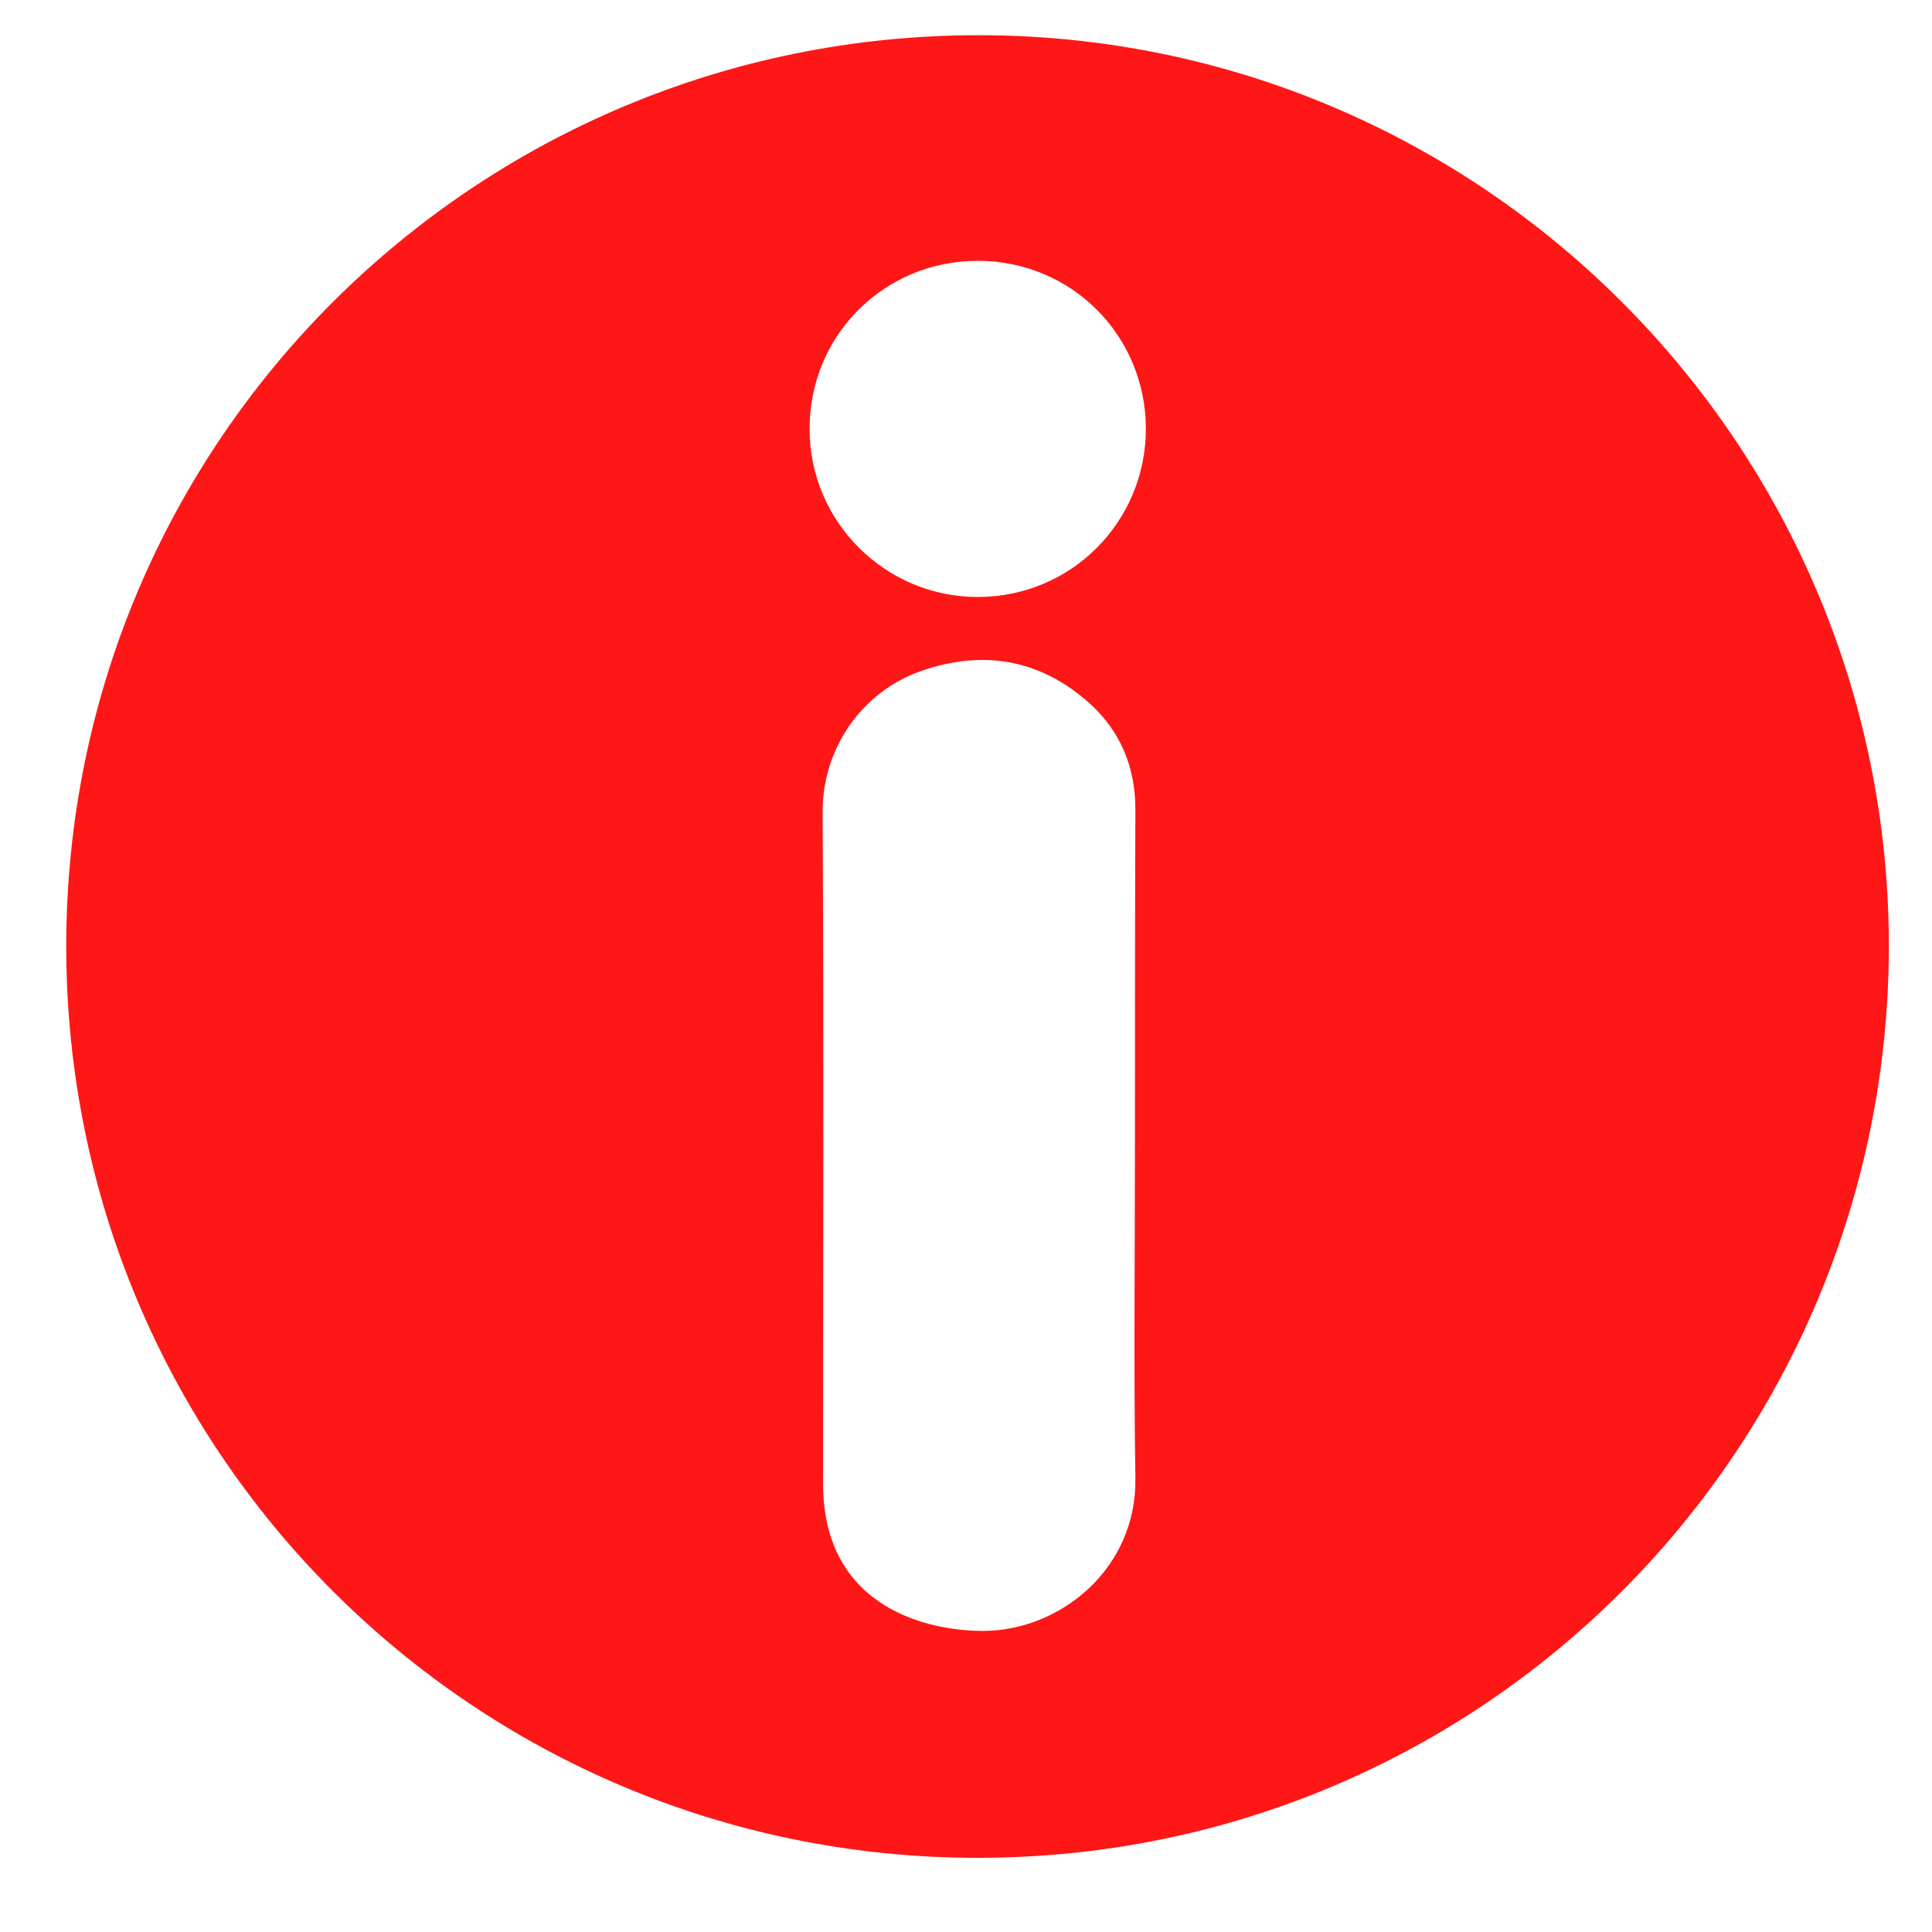 <?xml version="1.0" encoding="UTF-8"?>
<svg xmlns="http://www.w3.org/2000/svg" xmlns:xlink="http://www.w3.org/1999/xlink" width="18px" height="18px" viewBox="0 0 18 18" version="1.1">
<defs>
<clipPath id="clip1">
  <path d="M 0.617 0.324 L 17.602 0.324 L 17.602 17.312 L 0.617 17.312 Z M 0.617 0.324 "/>
</clipPath>
</defs>
<g id="surface1">
<g clip-path="url(#clip1)" clip-rule="nonzero">
<path style=" stroke:none;fill-rule:nonzero;fill:rgb(100%,8.627%,8.627%);fill-opacity:1;" d="M 17.598 8.816 C 17.594 13.492 13.824 17.312 9.102 17.309 C 4.414 17.305 0.617 13.52 0.617 8.812 C 0.621 4.098 4.434 0.332 9.109 0.328 C 13.797 0.324 17.598 4.133 17.598 8.816 Z M 10.574 10.68 C 10.574 9.629 10.574 8.586 10.578 7.539 C 10.578 7.145 10.438 6.809 10.145 6.547 C 9.684 6.137 9.148 6.051 8.574 6.254 C 8.027 6.449 7.66 6.977 7.664 7.57 C 7.676 9.652 7.668 11.738 7.668 13.82 C 7.668 15 8.676 15.195 9.156 15.195 C 9.883 15.195 10.594 14.609 10.578 13.77 C 10.562 12.742 10.574 11.707 10.574 10.68 Z M 10.676 3.992 C 10.672 3.121 9.98 2.43 9.109 2.43 C 8.238 2.43 7.539 3.125 7.543 4 C 7.543 4.859 8.246 5.562 9.109 5.562 C 9.98 5.562 10.676 4.863 10.676 3.992 Z M 10.676 3.992 "/>
</g>
</g>
</svg>
